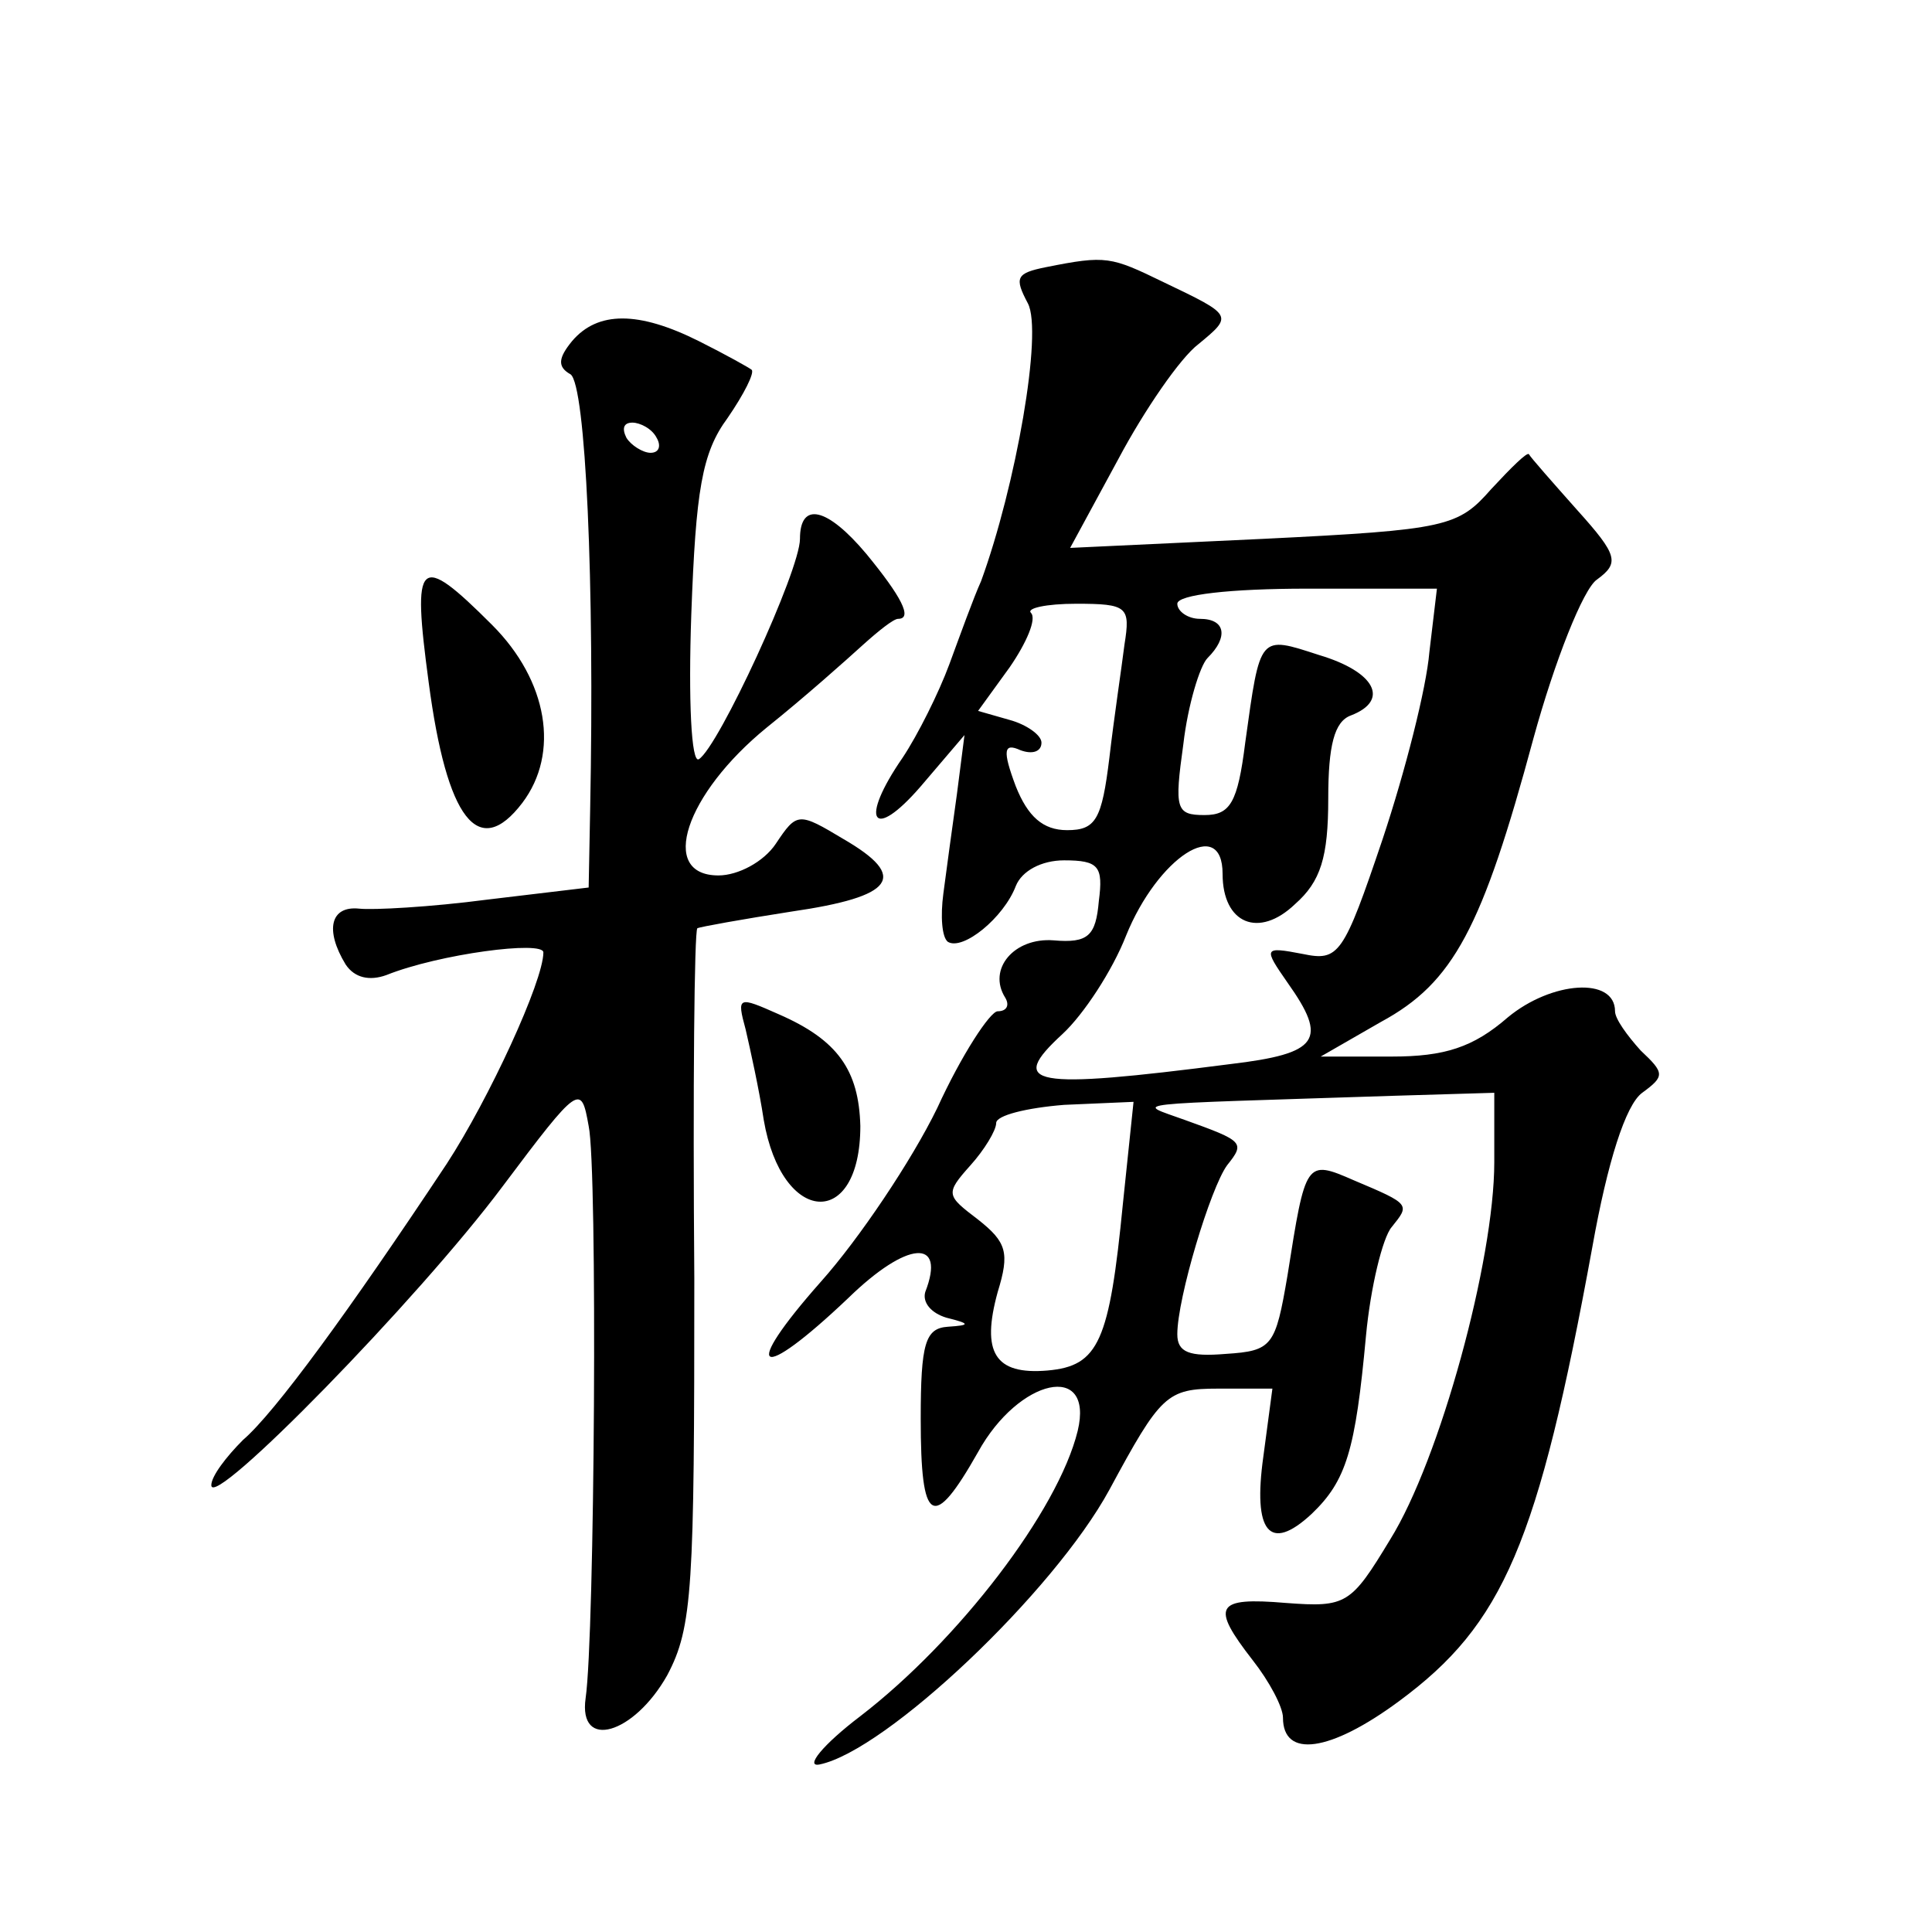 <?xml version="1.0" standalone="no"?>
<!DOCTYPE svg PUBLIC "-//W3C//DTD SVG 20010904//EN"
 "http://www.w3.org/TR/2001/REC-SVG-20010904/DTD/svg10.dtd">
<svg version="1.0" xmlns="http://www.w3.org/2000/svg"
 width="128pt" height="128pt" viewBox="0 0 128 128"
 preserveAspectRatio="xMidYMid meet">
<g transform="translate(0,128) scale(0.1,-0.1)"
fill="#0" stroke="none">
<path d="M693 1103 c-20 -4 -21 -7 -12 -24 10 -19 -8 -121 -31 -184 -5 -11 -14
-36 -21 -55 -7 -19 -21 -47 -31 -62 -29 -42 -20 -56 12 -19 l29 34 -5 -39 c-3 -21
-7 -51 -9 -66 -2 -15 -1 -29 3 -32 10 -6 37 16 45 37 4 10 17 17 32 17 23 0 26
-4 23 -27 -2 -23 -7 -28 -30 -26 -26 2 -44 -19 -32 -38 3 -5 1 -9 -5 -9 -5 0 -24
-29 -40 -64 -17 -35 -52 -87 -77 -115 -54 -61 -42 -68 18 -11 39 38 65 40 51 4
-2 -7 4 -14 14 -17 16 -4 16 -5 1 -6 -15 -1 -18 -11 -18 -61 0 -70 8 -75 38 -22
27 49 77 60 66 14 -13 -53 -79 -139 -144 -189 -25 -19 -37 -34 -27 -32 44 9 155
114 192 182 34 63 38 67 72 67 l36 0 -6 -45 c-7 -50 4 -64 32 -38 23 22 29 42 36
118 3 32 11 65 17 72 12 15 13 15 -25 31 -32 14 -32 13 -44 -63 -8 -47 -10 -50
-41 -52 -24 -2 -32 1 -32 13 0 24 22 97 33 112 12 15 11 16 -28 30 -33 12 -44 10
138 16 l67 2 0 -46 c0 -65 -36 -197 -69 -250 -26 -43 -29 -45 -69 -42 -47 4 -50
-2 -22 -38 11 -14 20 -31 20 -38 0 -27 31 -23 77 11 69 51 92 104 128 301 10 56
22 94 33 102 15 11 15 13 -1 28 -9 10 -17 21 -17 26 0 23 -42 20 -71 -4 -23 -20
-42 -26 -77 -26 l-47 0 40 23 c48 26 67 62 101 188 14 51 33 99 42 105 15 11 14
16 -13 46 -16 18 -31 35 -32 37 -1 2 -12 -9 -25 -23 -22 -25 -29 -27 -151 -33 l-128
-6 32 59 c17 32 41 67 53 76 23 19 23 19 -23 41 -35 17 -38 18 -78 10z m254 -255
c-2 -24 -16 -79 -31 -124 -26 -77 -29 -81 -53 -76 -26 5 -26 4 -10 -19 27 -38 21
-47 -38 -54 -132 -17 -148 -14 -111 20 14 13 33 42 42 65 21 52 64 80 64 41 0 -33
24 -43 48 -20 17 15 22 31 22 70 0 35 4 51 15 55 26 10 16 29 -21 40 -40 13 -39
14 -49 -58 -5 -40 -10 -48 -27 -48 -19 0 -20 4 -14 47 3 26 11 52 16 57 14 14 12
26 -5 26 -8 0 -15 5 -15 10 0 6 35 10 86 10 l86 0 -5 -42z m-202 5 c-2 -16 -7 -49
-10 -75 -5 -41 -9 -48 -28 -48 -16 0 -26 9 -34 29 -9 24 -8 29 3 24 8 -3 14 -1
14 5 0 5 -10 12 -21 15 l-21 6 21 29 c11 16 18 32 14 36 -3 3 10 6 30 6 34 0 36
-2 32 -27z m-1 -370 c-9 -92 -16 -108 -50 -111 -35 -3 -44 12 -33 52 8 26 6 33
-13 48 -21 16 -22 17 -5 36 9 10 17 23 17 28 0 5 20 10 45 12 l46 2 -7 -67z M379
1054 c-9 -11 -10 -17 -1 -22 10 -7 16 -138 13 -288 l-1 -52 -67 -8 c-38 -5 -76
-7 -85 -6 -19 2 -23 -14 -9 -37 6 -9 16 -11 27 -7 35 14 104 23 104 15 0 -19 -36
-97 -64 -140 -65 -98 -114 -165 -135 -183 -11 -11 -21 -24 -21 -30 0 -17 137 123
193 198 51 68 52 68 57 40 6 -28 4 -338 -2 -379 -5 -35 32 -24 54 15 17 32 18 58
18 263 -1 126 0 230 2 232 2 1 30 6 62 11 69 10 78 23 35 48 -30 18 -31 18 -45
-3 -8 -12 -25 -21 -38 -21 -40 0 -22 54 32 98 25 20 53 45 64 55 10 9 20 17 23
17 10 0 2 15 -21 43 -26 31 -44 35 -44 10 0 -21 -54 -138 -67 -146 -5 -3 -7 39
-5 96 3 82 7 107 24 130 11 16 18 30 16 32 -1 1 -17 10 -35 19 -40 20 -67 20 -84
0z m56 -64 c3 -5 2 -10 -4 -10 -5 0 -13 5 -16 10 -3 6 -2 10 4 10 5 0 13 -4 16
-10z M284 828 c12 -91 33 -118 62 -80 25 33 17 81 -20 118 -49 49 -53 44 -42 -38z
M494 598 c3 -13 9 -40 12 -60 12 -70 64 -73 64 -4 -1 37 -15 57 -54 74 -27 12 -28
12 -22 -10z"/>
</g>
</svg>
